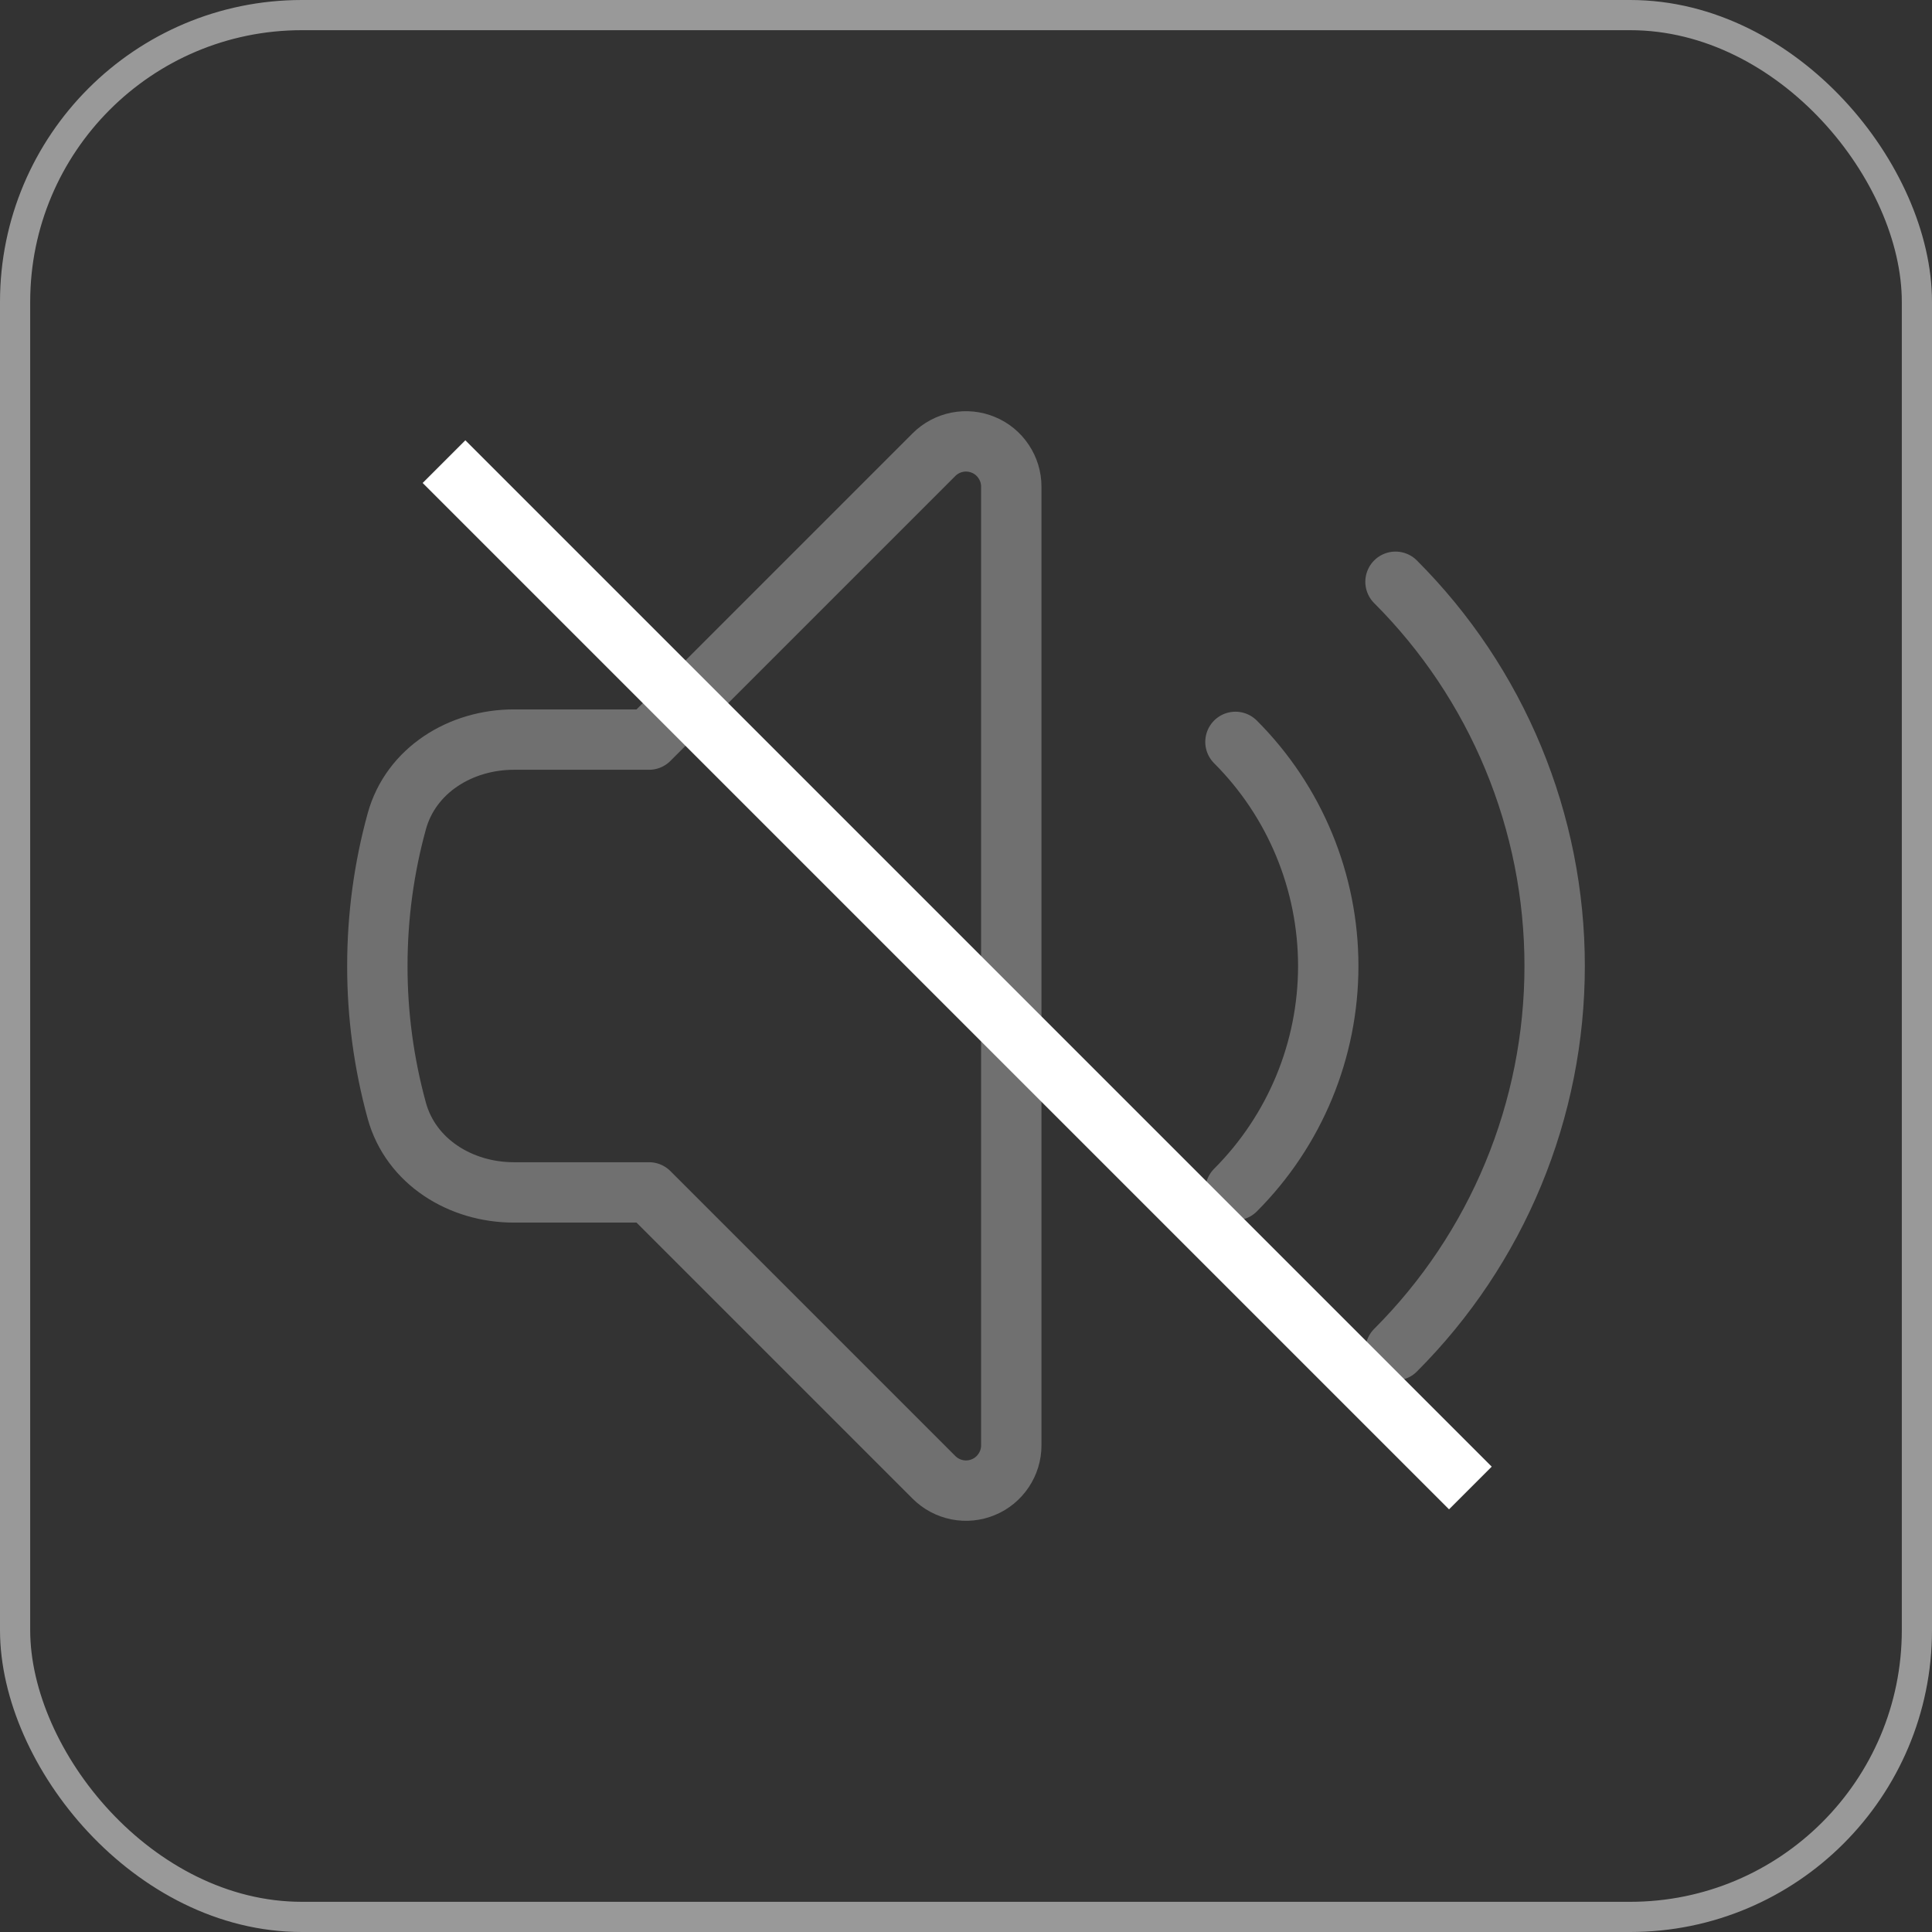 <svg width="32" height="32" viewBox="0 0 32 32" fill="none" xmlns="http://www.w3.org/2000/svg">
<rect x="0" y="0" width="32" height="32" fill="#333333" stroke="none"/>
<rect x="0.25" y="0.25" width="31.5" height="31.5" rx="4.75" stroke="white" stroke-opacity="0.5" stroke-width="0.5"/>
<path d="M23.114 9.636C23.95 10.472 24.613 11.464 25.065 12.556C25.517 13.648 25.75 14.818 25.75 16C25.75 17.182 25.517 18.352 25.065 19.444C24.613 20.536 23.95 21.528 23.114 22.364M20.463 12.288C21.447 13.272 22 14.608 22 16C22 17.392 21.447 18.727 20.463 19.712M10.75 12.25L15.47 7.53C15.575 7.425 15.709 7.354 15.854 7.325C15.999 7.296 16.15 7.311 16.287 7.368C16.424 7.424 16.541 7.52 16.623 7.644C16.706 7.767 16.75 7.912 16.75 8.06V23.94C16.75 24.088 16.706 24.233 16.623 24.356C16.541 24.479 16.424 24.576 16.287 24.632C16.15 24.689 15.999 24.704 15.854 24.675C15.709 24.646 15.575 24.575 15.47 24.47L10.75 19.75H8.51C7.63 19.75 6.806 19.243 6.572 18.396C6.358 17.615 6.249 16.809 6.25 16C6.25 15.17 6.362 14.367 6.572 13.604C6.806 12.756 7.63 12.25 8.51 12.25H10.75Z" stroke="white" stroke-opacity="0.3" stroke-linecap="round" stroke-linejoin="round"/>
<line x1="7.354" y1="7.646" x2="24.354" y2="24.646" stroke="white"/>
</svg>
